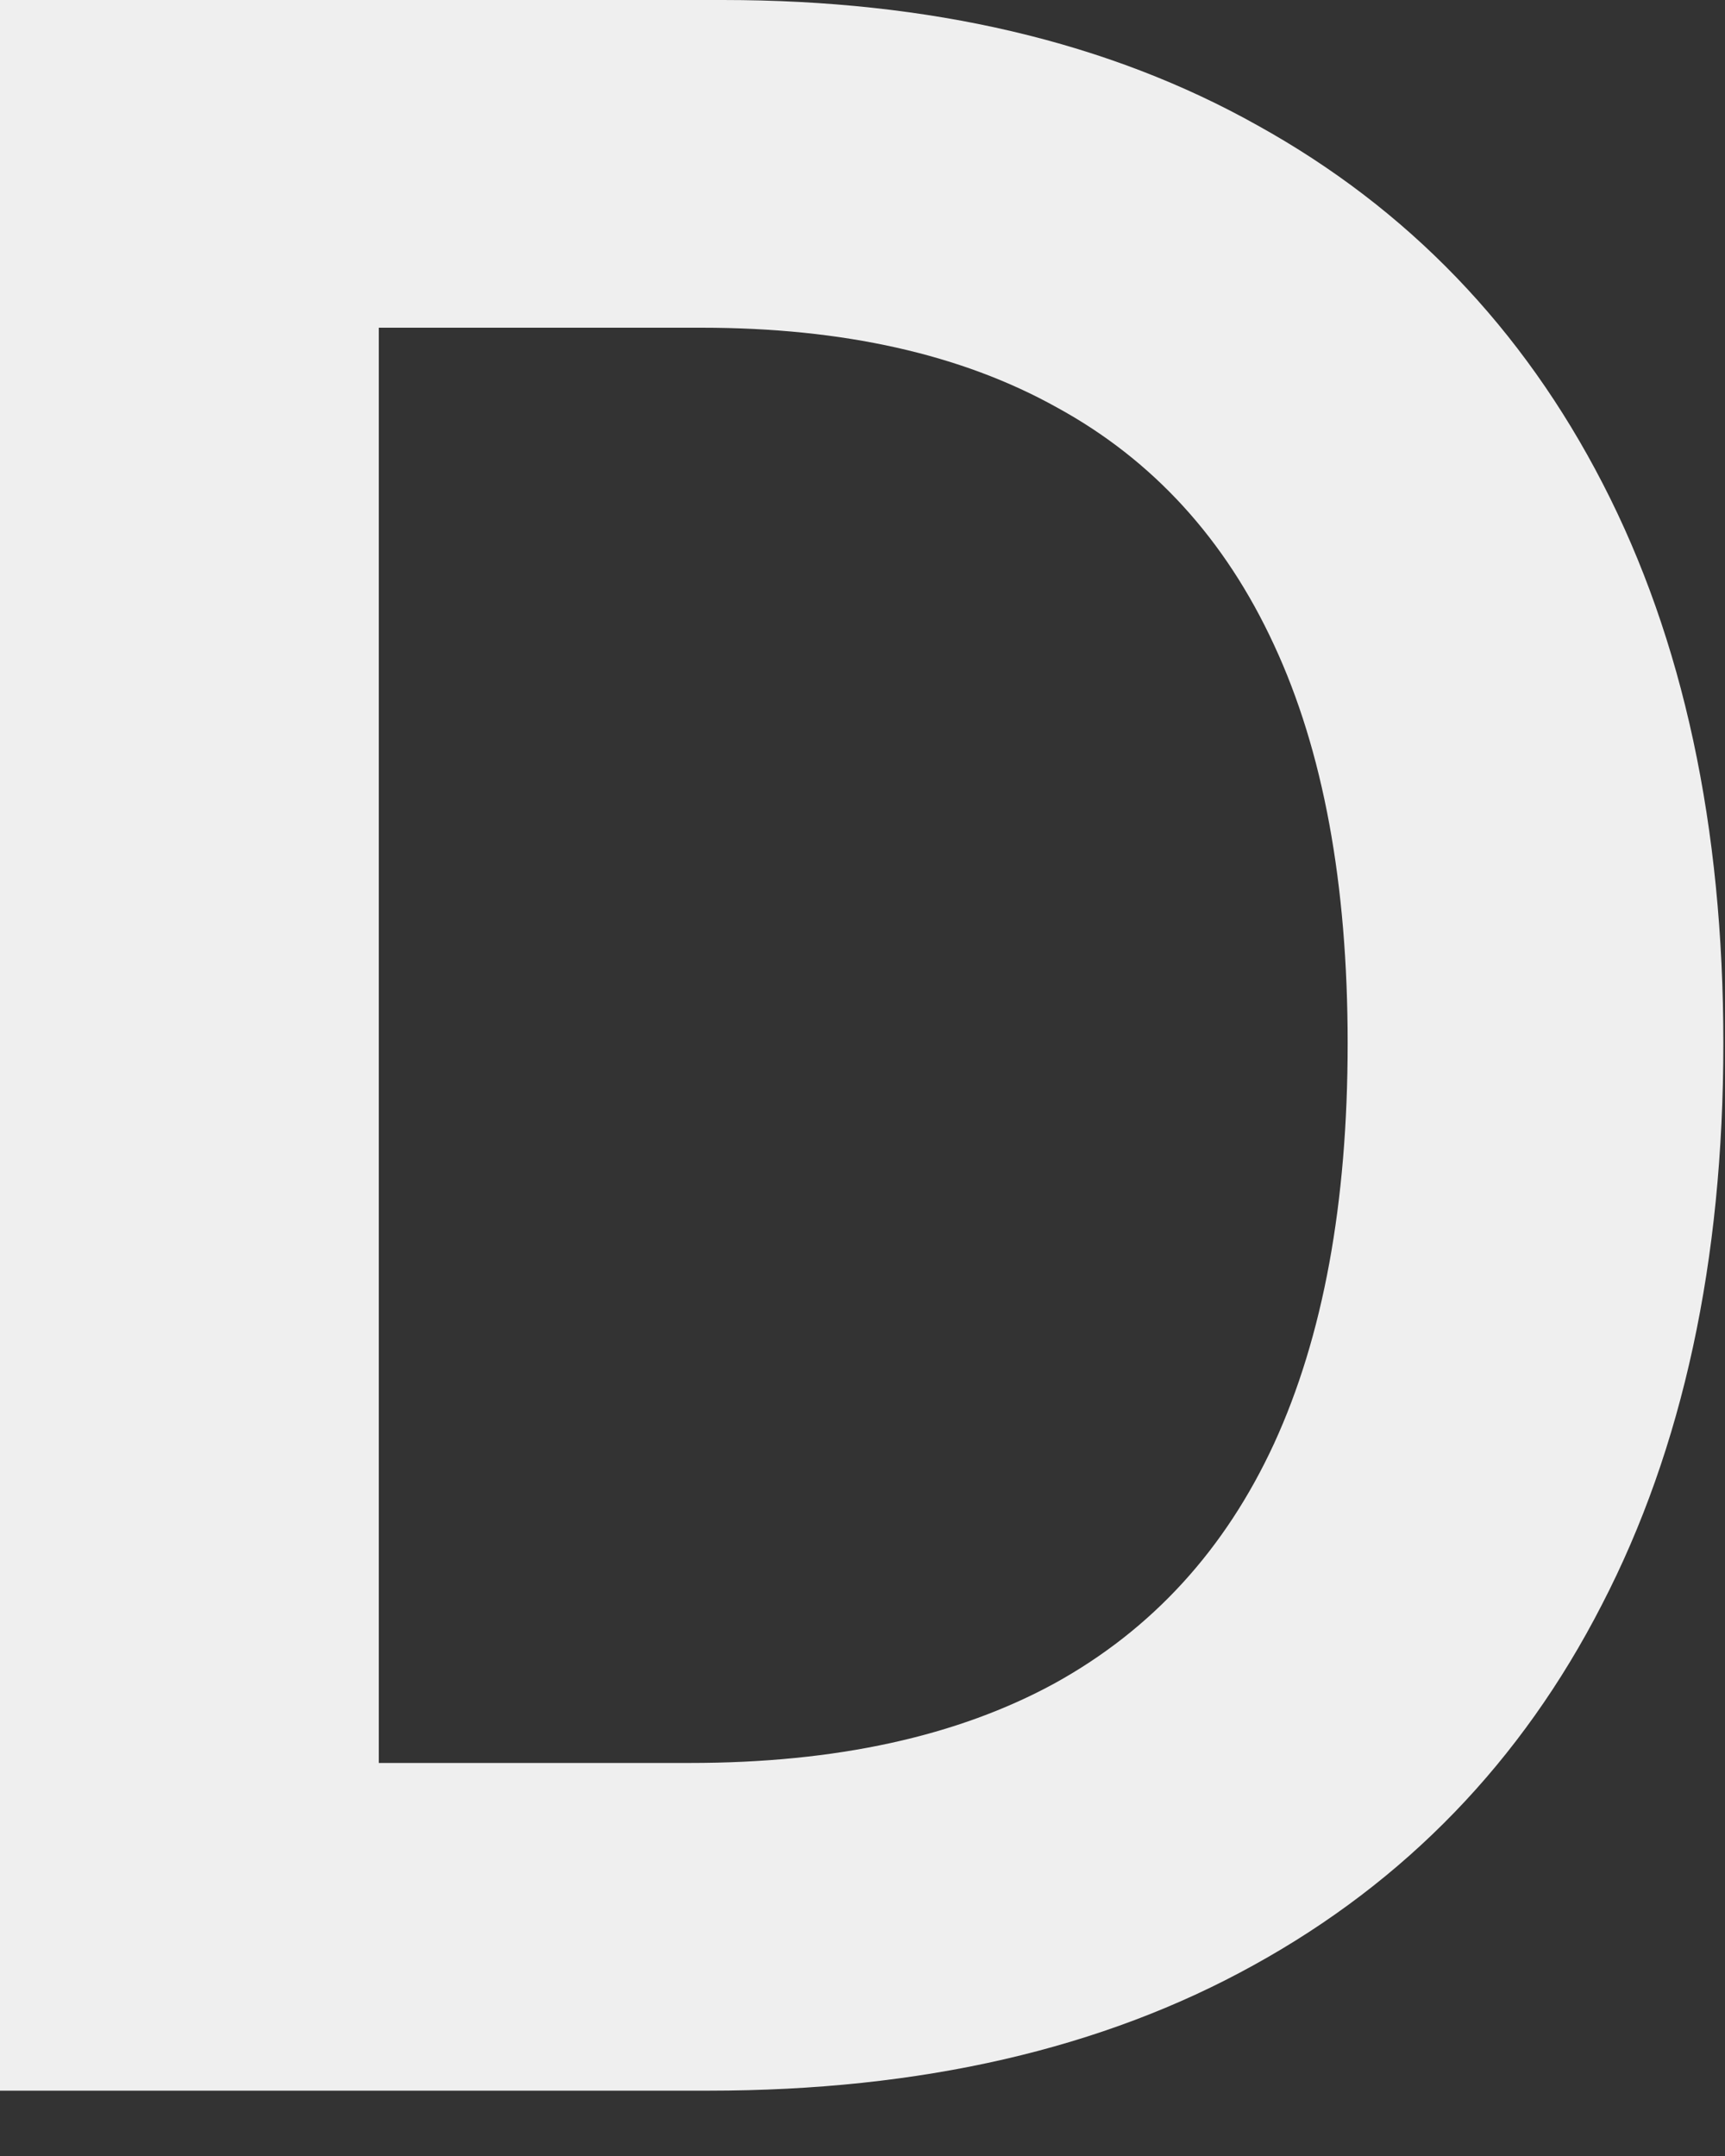 <?xml version="1.0" encoding="UTF-8"?> <svg xmlns="http://www.w3.org/2000/svg" width="24" height="30" viewBox="0 0 24 30" fill="none"><rect x="0" y="0" width="24" height="30" fill="#333333" stroke="none"/><path d="M9.858 29.091H0V0H10.057C12.945 0 15.426 0.582 17.5 1.747C19.583 2.902 21.184 4.564 22.301 6.733C23.419 8.901 23.977 11.496 23.977 14.517C23.977 17.547 23.414 20.151 22.287 22.329C21.17 24.508 19.555 26.179 17.443 27.344C15.341 28.509 12.813 29.091 9.858 29.091ZM5.27 24.531H9.602C11.629 24.531 13.319 24.162 14.673 23.423C16.028 22.675 17.046 21.562 17.727 20.085C18.409 18.599 18.75 16.742 18.75 14.517C18.75 12.292 18.409 10.445 17.727 8.977C17.046 7.5 16.037 6.397 14.702 5.668C13.376 4.929 11.728 4.56 9.759 4.56H5.27V24.531Z" fill="#EFEFEF"></path></svg> 